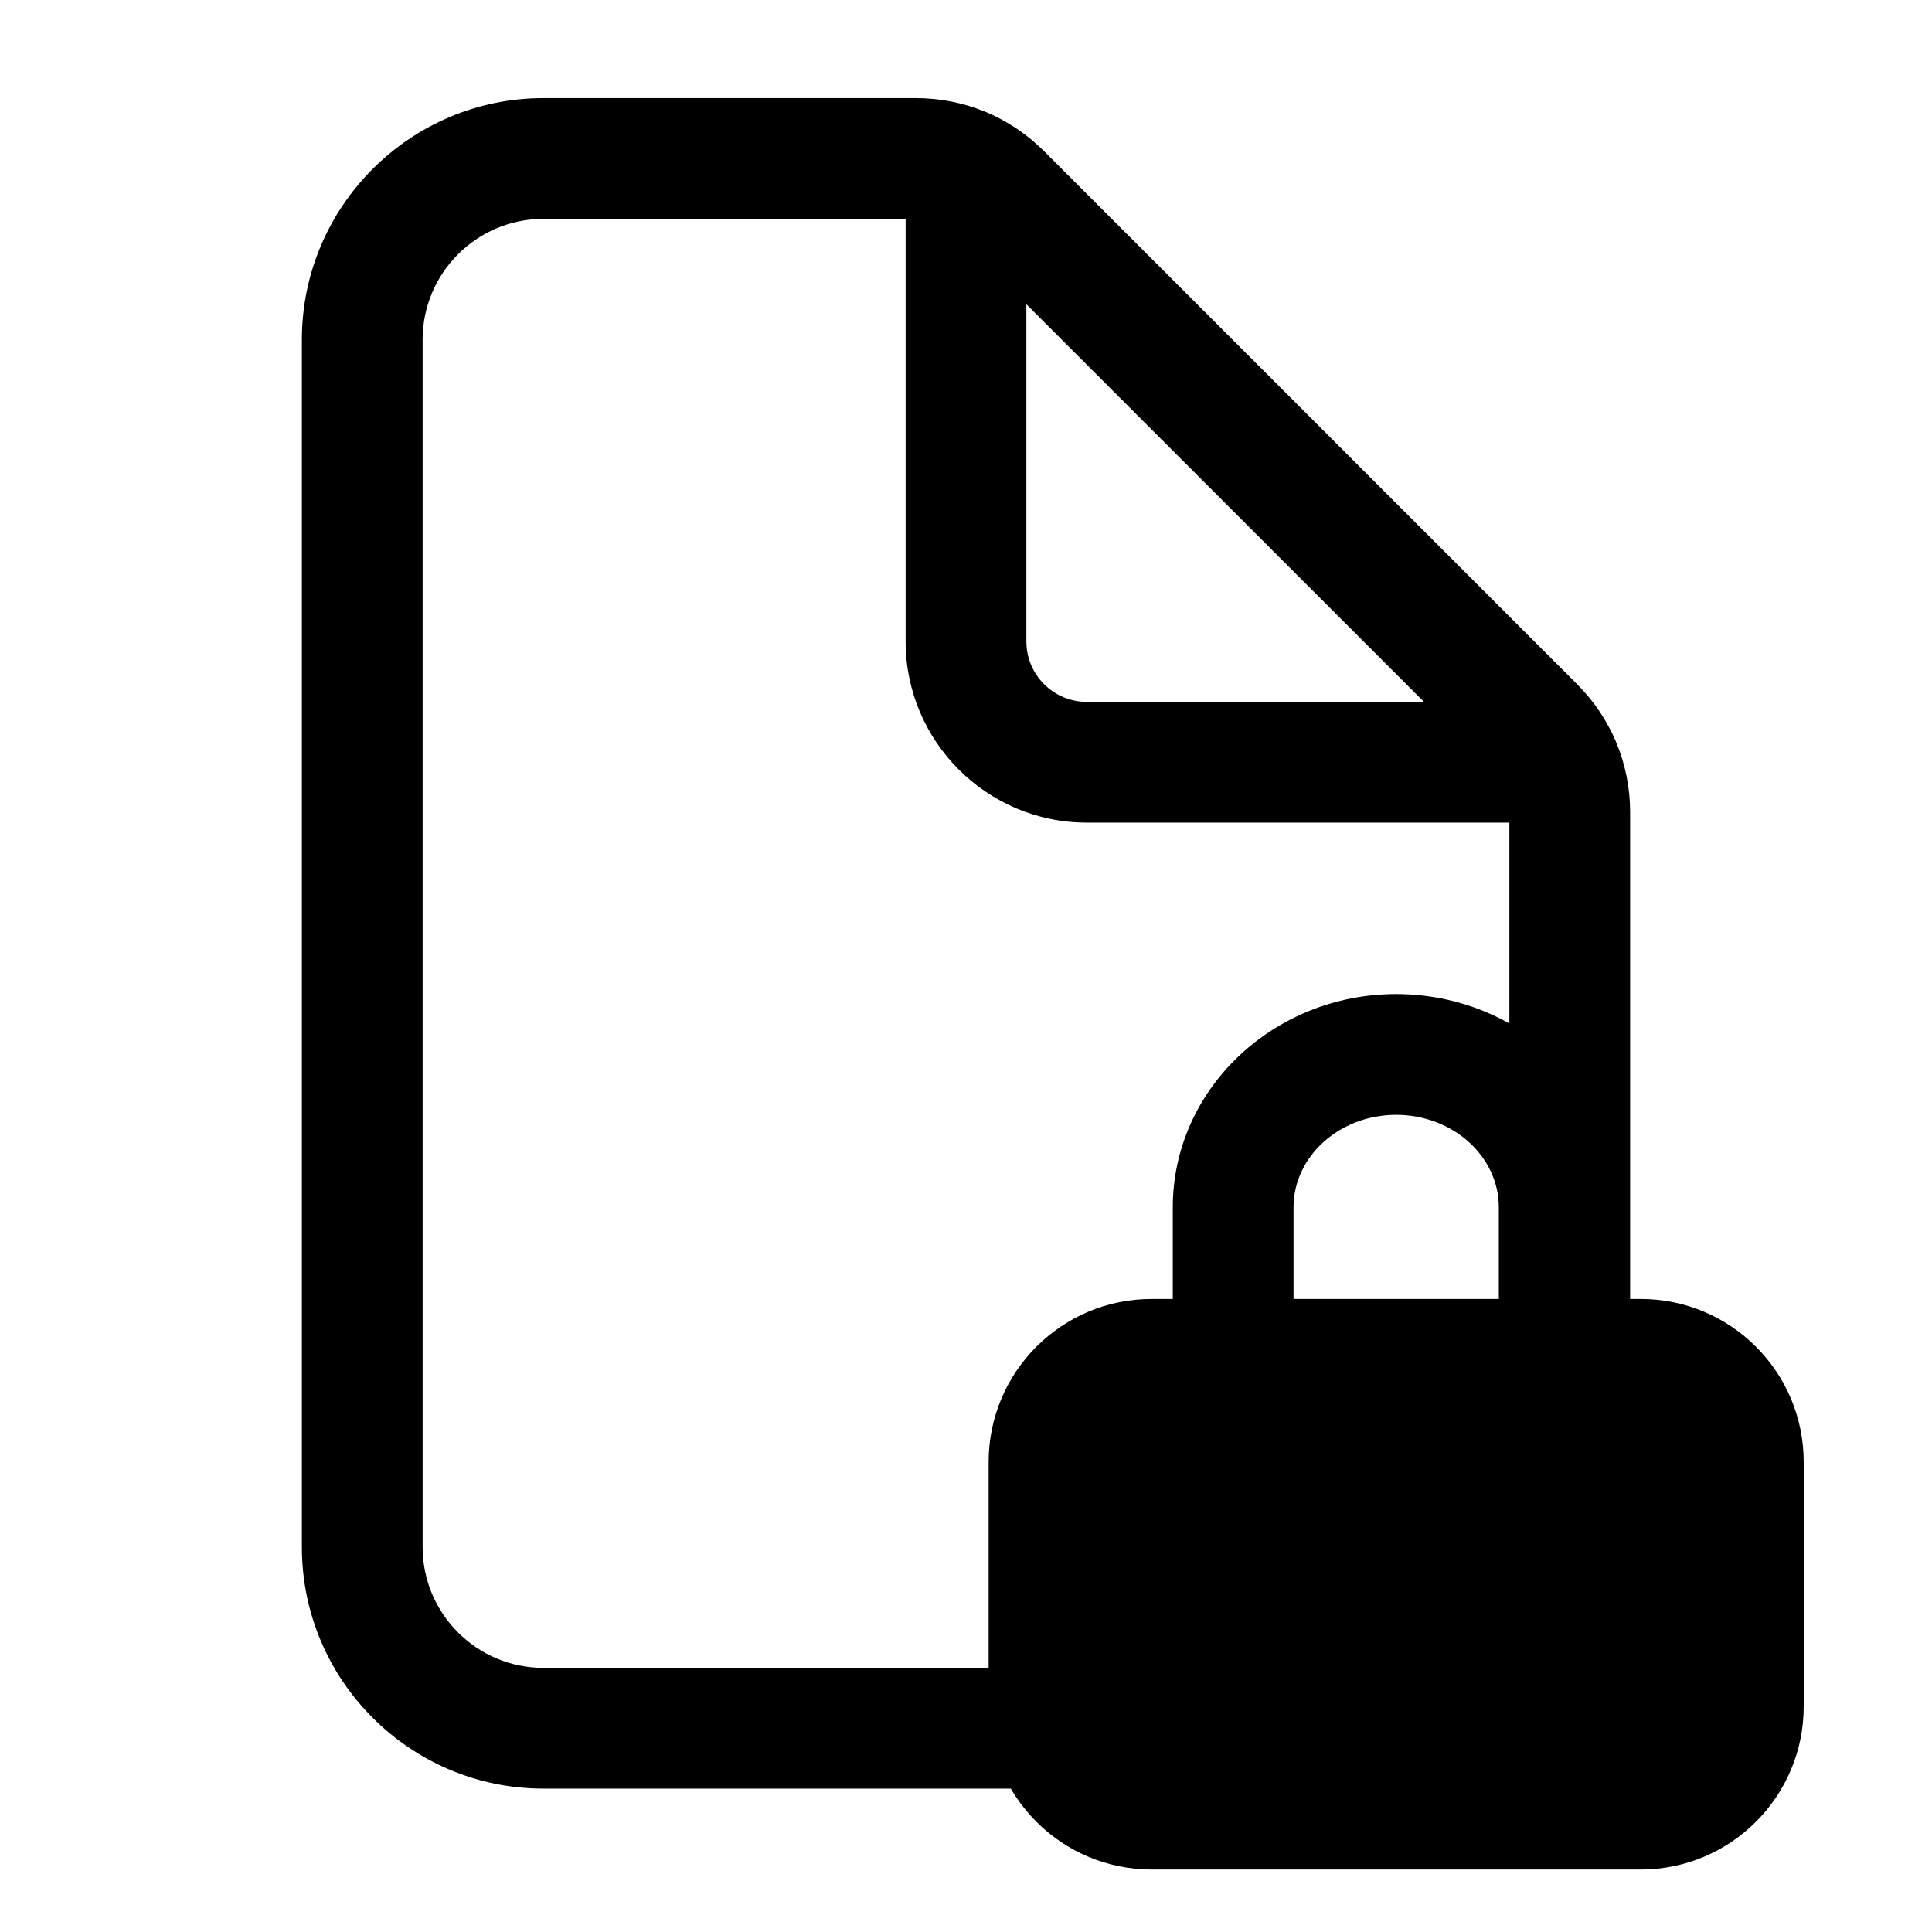 <?xml version="1.0" encoding="UTF-8"?>
<svg id="icons" xmlns="http://www.w3.org/2000/svg" width="512" height="512" version="1.1" viewBox="0 0 512 512">
  <defs>
    <style>
      .cls-1 {
        fill: #000;
        stroke-width: 0px;
      }
    </style>
  </defs>
  <path class="cls-1" d="M413.2,360.24c-8.837,0-16-7.163-16-16v-24.3c0-13.51-12.202-24.5-27.2-24.5s-27.2,10.99-27.2,24.5v24.3c0,8.837-7.163,16-16,16s-16-7.163-16-16v-24.3c0-31.154,26.557-56.5,59.2-56.5s59.2,25.346,59.2,56.5v24.3c0,8.837-7.163,16-16,16Z"/>
  <path class="cls-1" d="M434.8,495.44h-129.6c-23.859,0-43.2-19.341-43.2-43.2v-64.8c0-23.859,19.341-43.2,43.2-43.2h129.6c23.859,0,43.2,19.341,43.2,43.2v64.8c0,23.859-19.341,43.2-43.2,43.2Z"/>
  <path class="cls-1" d="M368,474h-224c-35.29,0-64-28.71-64-64V90c0-35.29,28.71-64,64-64h98.75c12.819.002,24.869,4.994,33.933,14.055l141.261,141.261c9.063,9.066,14.055,21.116,14.057,33.932v194.752c0,35.29-28.71,64-64,64ZM144,58c-17.645,0-32,14.355-32,32v320c0,17.645,14.355,32,32,32h224c17.645,0,32-14.355,32-32v-194.748c0-4.271-1.664-8.288-4.686-11.31L254.057,62.684c-3.02-3.019-7.037-4.683-11.31-4.684h-98.747Z"/>
  <path class="cls-1" d="M413.12,218h-125.12c-26.467,0-48-21.533-48-48V44.88c0-8.836,7.164-16,16-16s16,7.164,16,16v125.12c0,8.822,7.178,16,16,16h125.12c8.837,0,16,7.164,16,16s-7.163,16-16,16Z"/>
</svg>